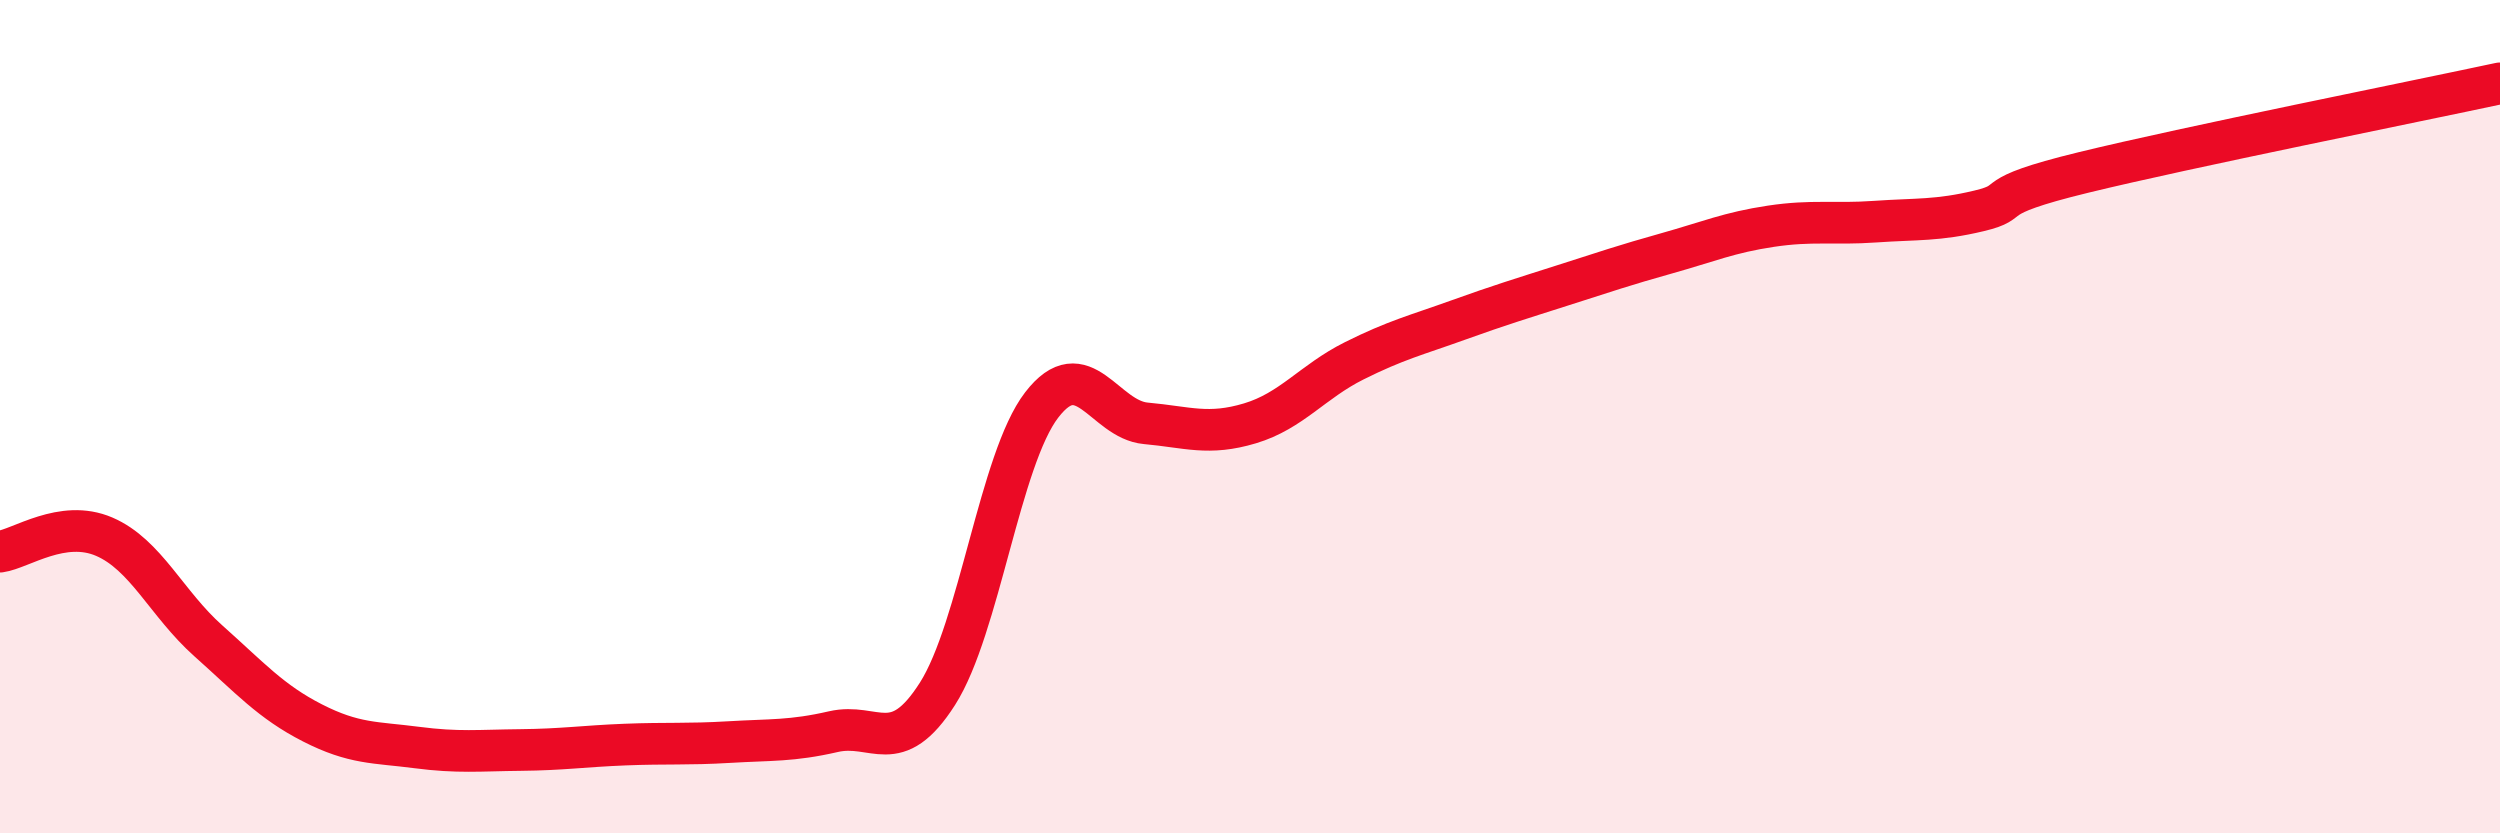 
    <svg width="60" height="20" viewBox="0 0 60 20" xmlns="http://www.w3.org/2000/svg">
      <path
        d="M 0,13.24 C 0.5,13.17 1.5,12.45 2.5,12.88 C 3.5,13.31 4,14.49 5,15.38 C 6,16.27 6.5,16.84 7.5,17.35 C 8.5,17.86 9,17.81 10,17.94 C 11,18.07 11.5,18.01 12.5,18 C 13.5,17.99 14,17.91 15,17.87 C 16,17.83 16.5,17.87 17.5,17.81 C 18.5,17.75 19,17.79 20,17.56 C 21,17.33 21.5,18.22 22.5,16.65 C 23.5,15.08 24,11.02 25,9.72 C 26,8.42 26.5,10.07 27.5,10.16 C 28.5,10.25 29,10.46 30,10.16 C 31,9.86 31.5,9.16 32.5,8.66 C 33.5,8.16 34,8.04 35,7.68 C 36,7.32 36.5,7.17 37.5,6.85 C 38.5,6.53 39,6.36 40,6.08 C 41,5.8 41.5,5.58 42.5,5.43 C 43.5,5.28 44,5.39 45,5.32 C 46,5.25 46.5,5.3 47.5,5.06 C 48.5,4.82 47.5,4.75 50,4.14 C 52.5,3.53 58,2.43 60,2L60 20L0 20Z"
        fill="#EB0A25"
        opacity="0.1"
        stroke-linecap="round"
        stroke-linejoin="round"
      />
      <path
        d="M 0,13.24 C 0.5,13.17 1.5,12.45 2.5,12.88 C 3.5,13.31 4,14.49 5,15.38 C 6,16.27 6.5,16.84 7.5,17.35 C 8.5,17.86 9,17.81 10,17.94 C 11,18.07 11.5,18.01 12.5,18 C 13.5,17.99 14,17.91 15,17.87 C 16,17.83 16.5,17.87 17.5,17.81 C 18.5,17.75 19,17.79 20,17.56 C 21,17.33 21.5,18.22 22.5,16.65 C 23.5,15.08 24,11.02 25,9.72 C 26,8.42 26.5,10.07 27.5,10.16 C 28.5,10.25 29,10.46 30,10.16 C 31,9.86 31.5,9.16 32.5,8.66 C 33.5,8.16 34,8.04 35,7.68 C 36,7.32 36.5,7.17 37.5,6.85 C 38.5,6.53 39,6.36 40,6.08 C 41,5.8 41.5,5.58 42.5,5.43 C 43.5,5.28 44,5.39 45,5.32 C 46,5.25 46.5,5.3 47.5,5.06 C 48.5,4.82 47.5,4.75 50,4.14 C 52.5,3.53 58,2.43 60,2"
        stroke="#EB0A25"
        stroke-width="1"
        fill="none"
        stroke-linecap="round"
        stroke-linejoin="round"
      />
    </svg>
  